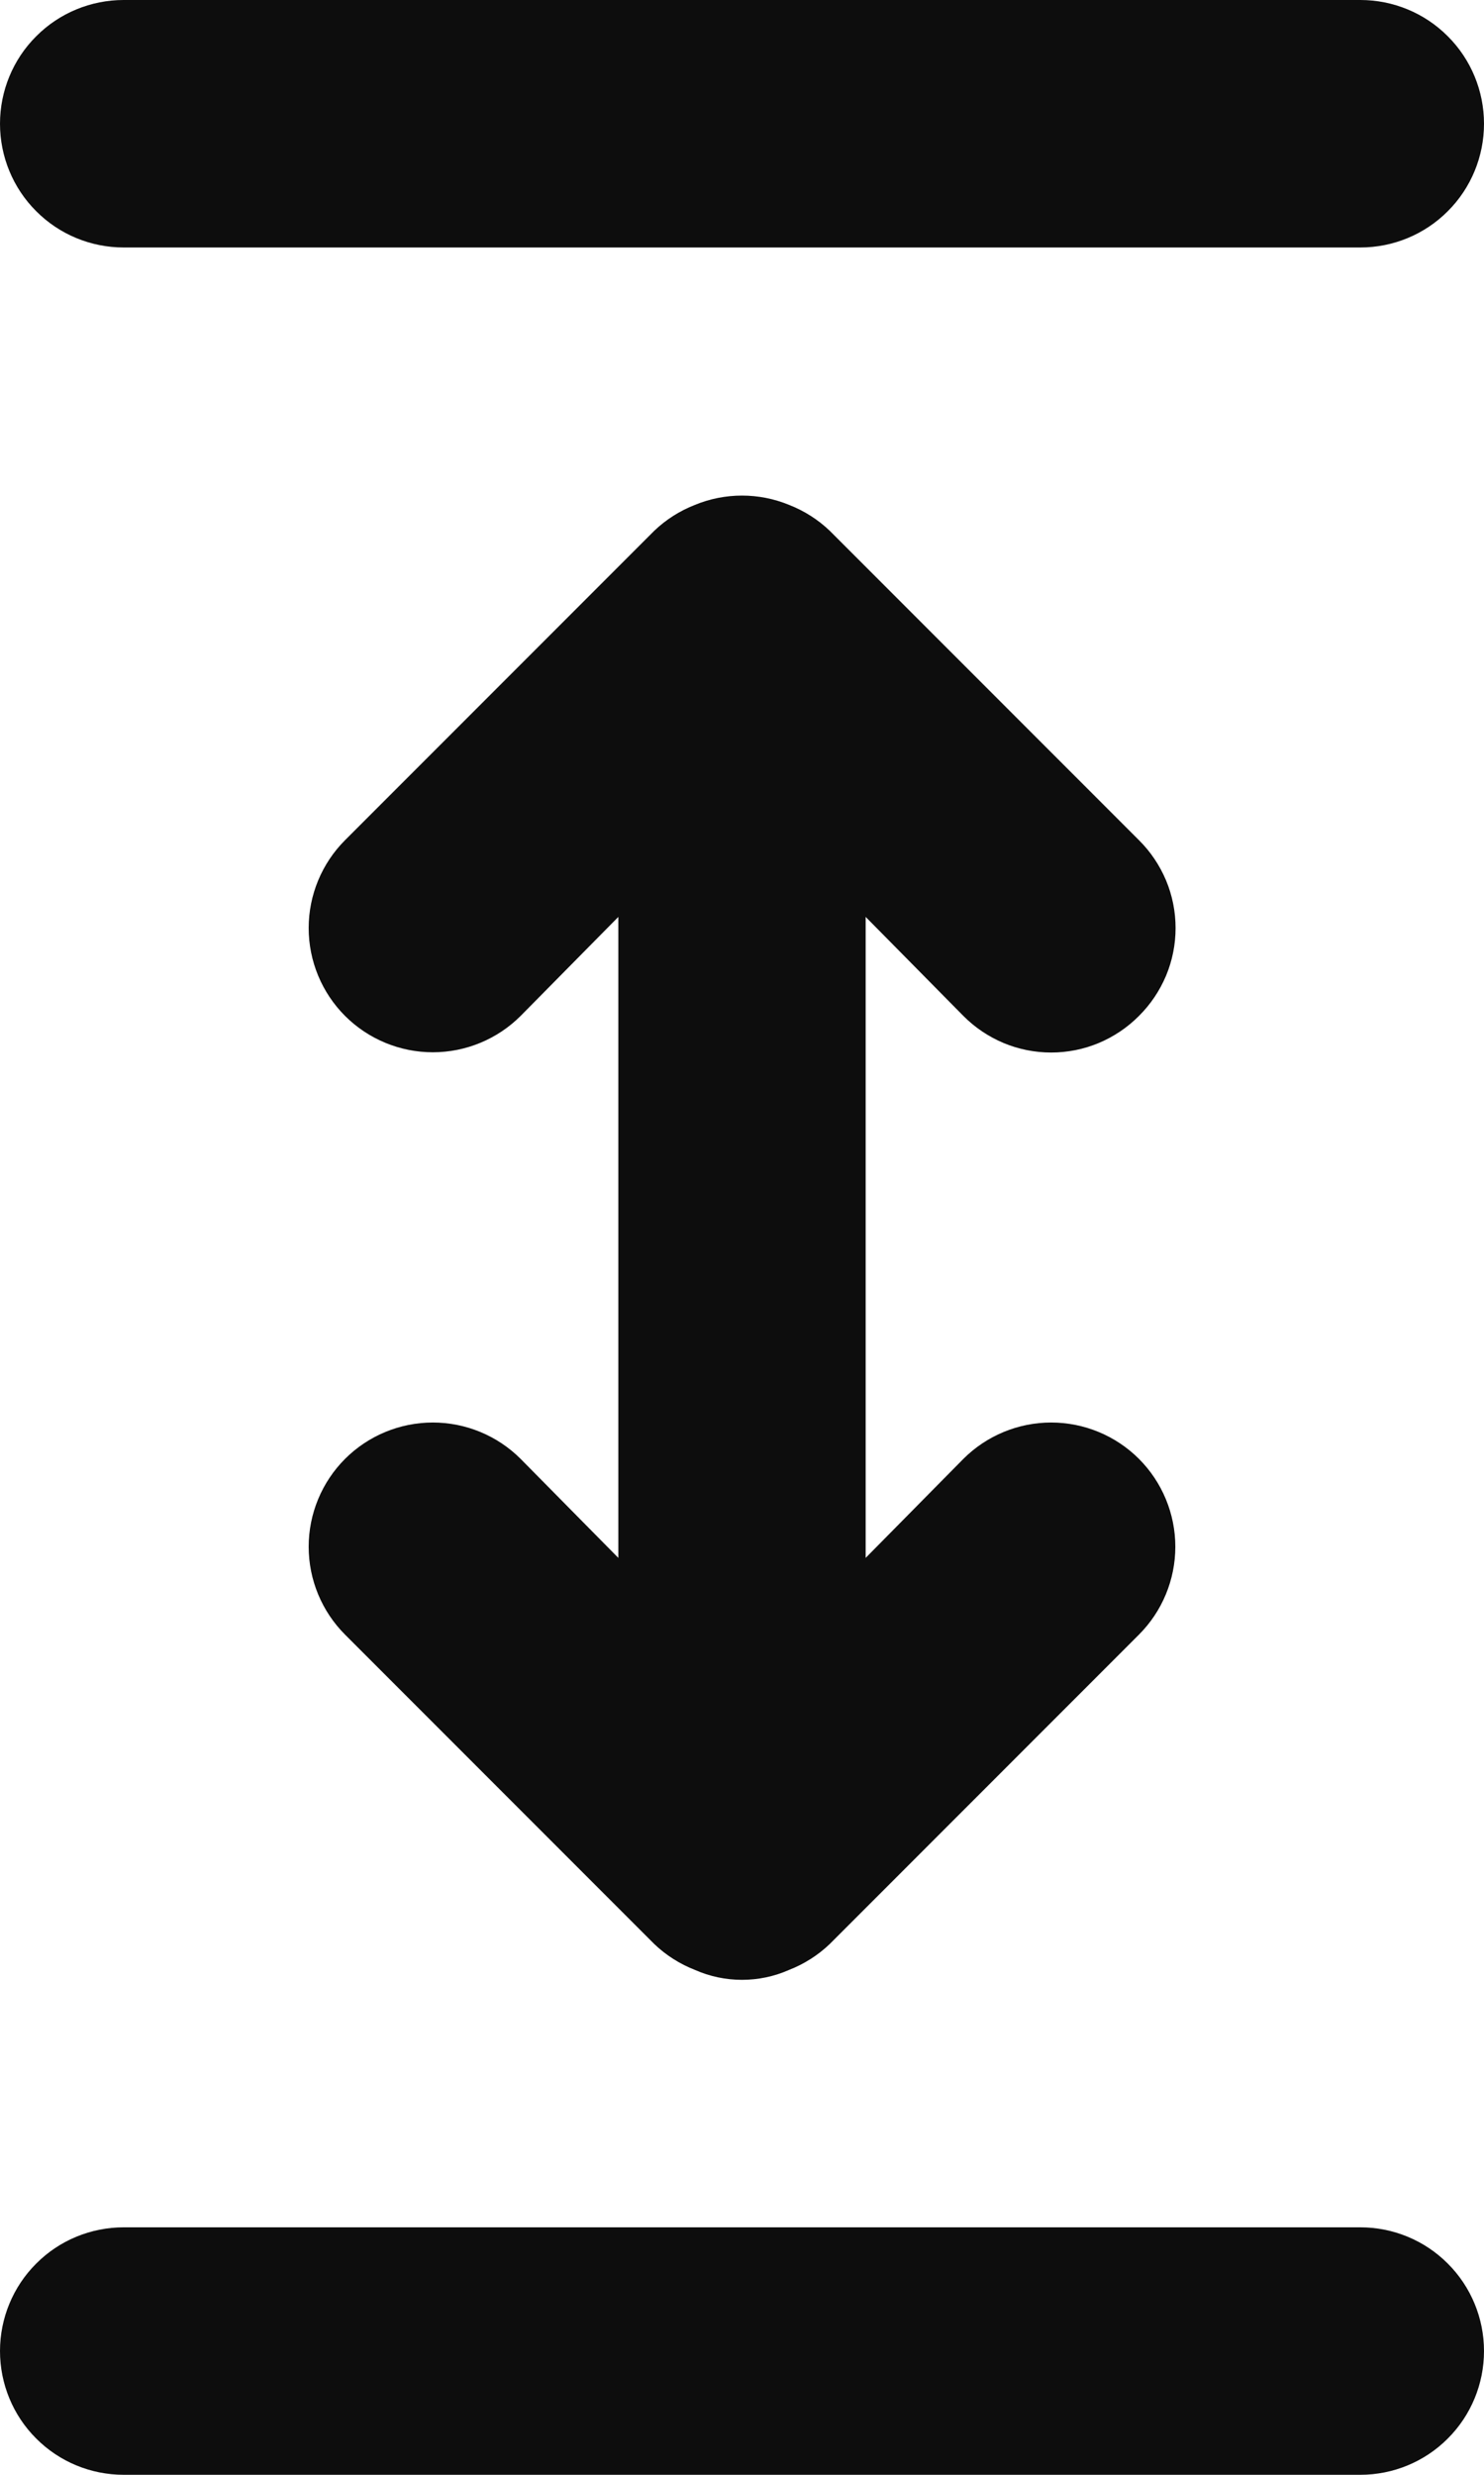 <svg width="12" height="20" viewBox="0 0 12 20" fill="none" xmlns="http://www.w3.org/2000/svg">
<path d="M7.79 8.21C7.883 8.304 7.994 8.378 8.115 8.429C8.237 8.48 8.368 8.506 8.5 8.506C8.632 8.506 8.763 8.48 8.885 8.429C9.006 8.378 9.117 8.304 9.21 8.21C9.304 8.117 9.378 8.006 9.429 7.885C9.48 7.763 9.506 7.632 9.506 7.5C9.506 7.368 9.48 7.237 9.429 7.115C9.378 6.994 9.304 6.883 9.21 6.79L6.71 4.29C6.615 4.199 6.503 4.128 6.38 4.08C6.137 3.98 5.863 3.98 5.62 4.08C5.497 4.128 5.385 4.199 5.29 4.29L2.79 6.79C2.602 6.978 2.496 7.234 2.496 7.5C2.496 7.766 2.602 8.022 2.79 8.21C2.978 8.398 3.234 8.504 3.5 8.504C3.766 8.504 4.022 8.398 4.21 8.21L5 7.41V12.59L4.21 11.79C4.022 11.602 3.766 11.496 3.5 11.496C3.234 11.496 2.978 11.602 2.79 11.79C2.602 11.978 2.496 12.234 2.496 12.5C2.496 12.766 2.602 13.022 2.79 13.21L5.29 15.71C5.385 15.801 5.497 15.872 5.62 15.92C5.74 15.973 5.869 16 6 16C6.131 16 6.26 15.973 6.38 15.92C6.503 15.872 6.615 15.801 6.71 15.71L9.21 13.21C9.398 13.022 9.504 12.766 9.504 12.5C9.504 12.234 9.398 11.978 9.21 11.79C9.022 11.602 8.766 11.496 8.5 11.496C8.234 11.496 7.978 11.602 7.79 11.79L7 12.59V7.41L7.79 8.21ZM1 2H11C11.265 2 11.52 1.895 11.707 1.707C11.895 1.52 12 1.265 12 1C12 0.735 11.895 0.48 11.707 0.293C11.52 0.105 11.265 0 11 0H1C0.735 0 0.48 0.105 0.293 0.293C0.105 0.48 0 0.735 0 1C0 1.265 0.105 1.52 0.293 1.707C0.48 1.895 0.735 2 1 2ZM11 18H1C0.735 18 0.48 18.105 0.293 18.293C0.105 18.48 0 18.735 0 19C0 19.265 0.105 19.52 0.293 19.707C0.48 19.895 0.735 20 1 20H11C11.265 20 11.52 19.895 11.707 19.707C11.895 19.52 12 19.265 12 19C12 18.735 11.895 18.48 11.707 18.293C11.52 18.105 11.265 18 11 18Z" fill="#0D0D0D"/>
</svg>
